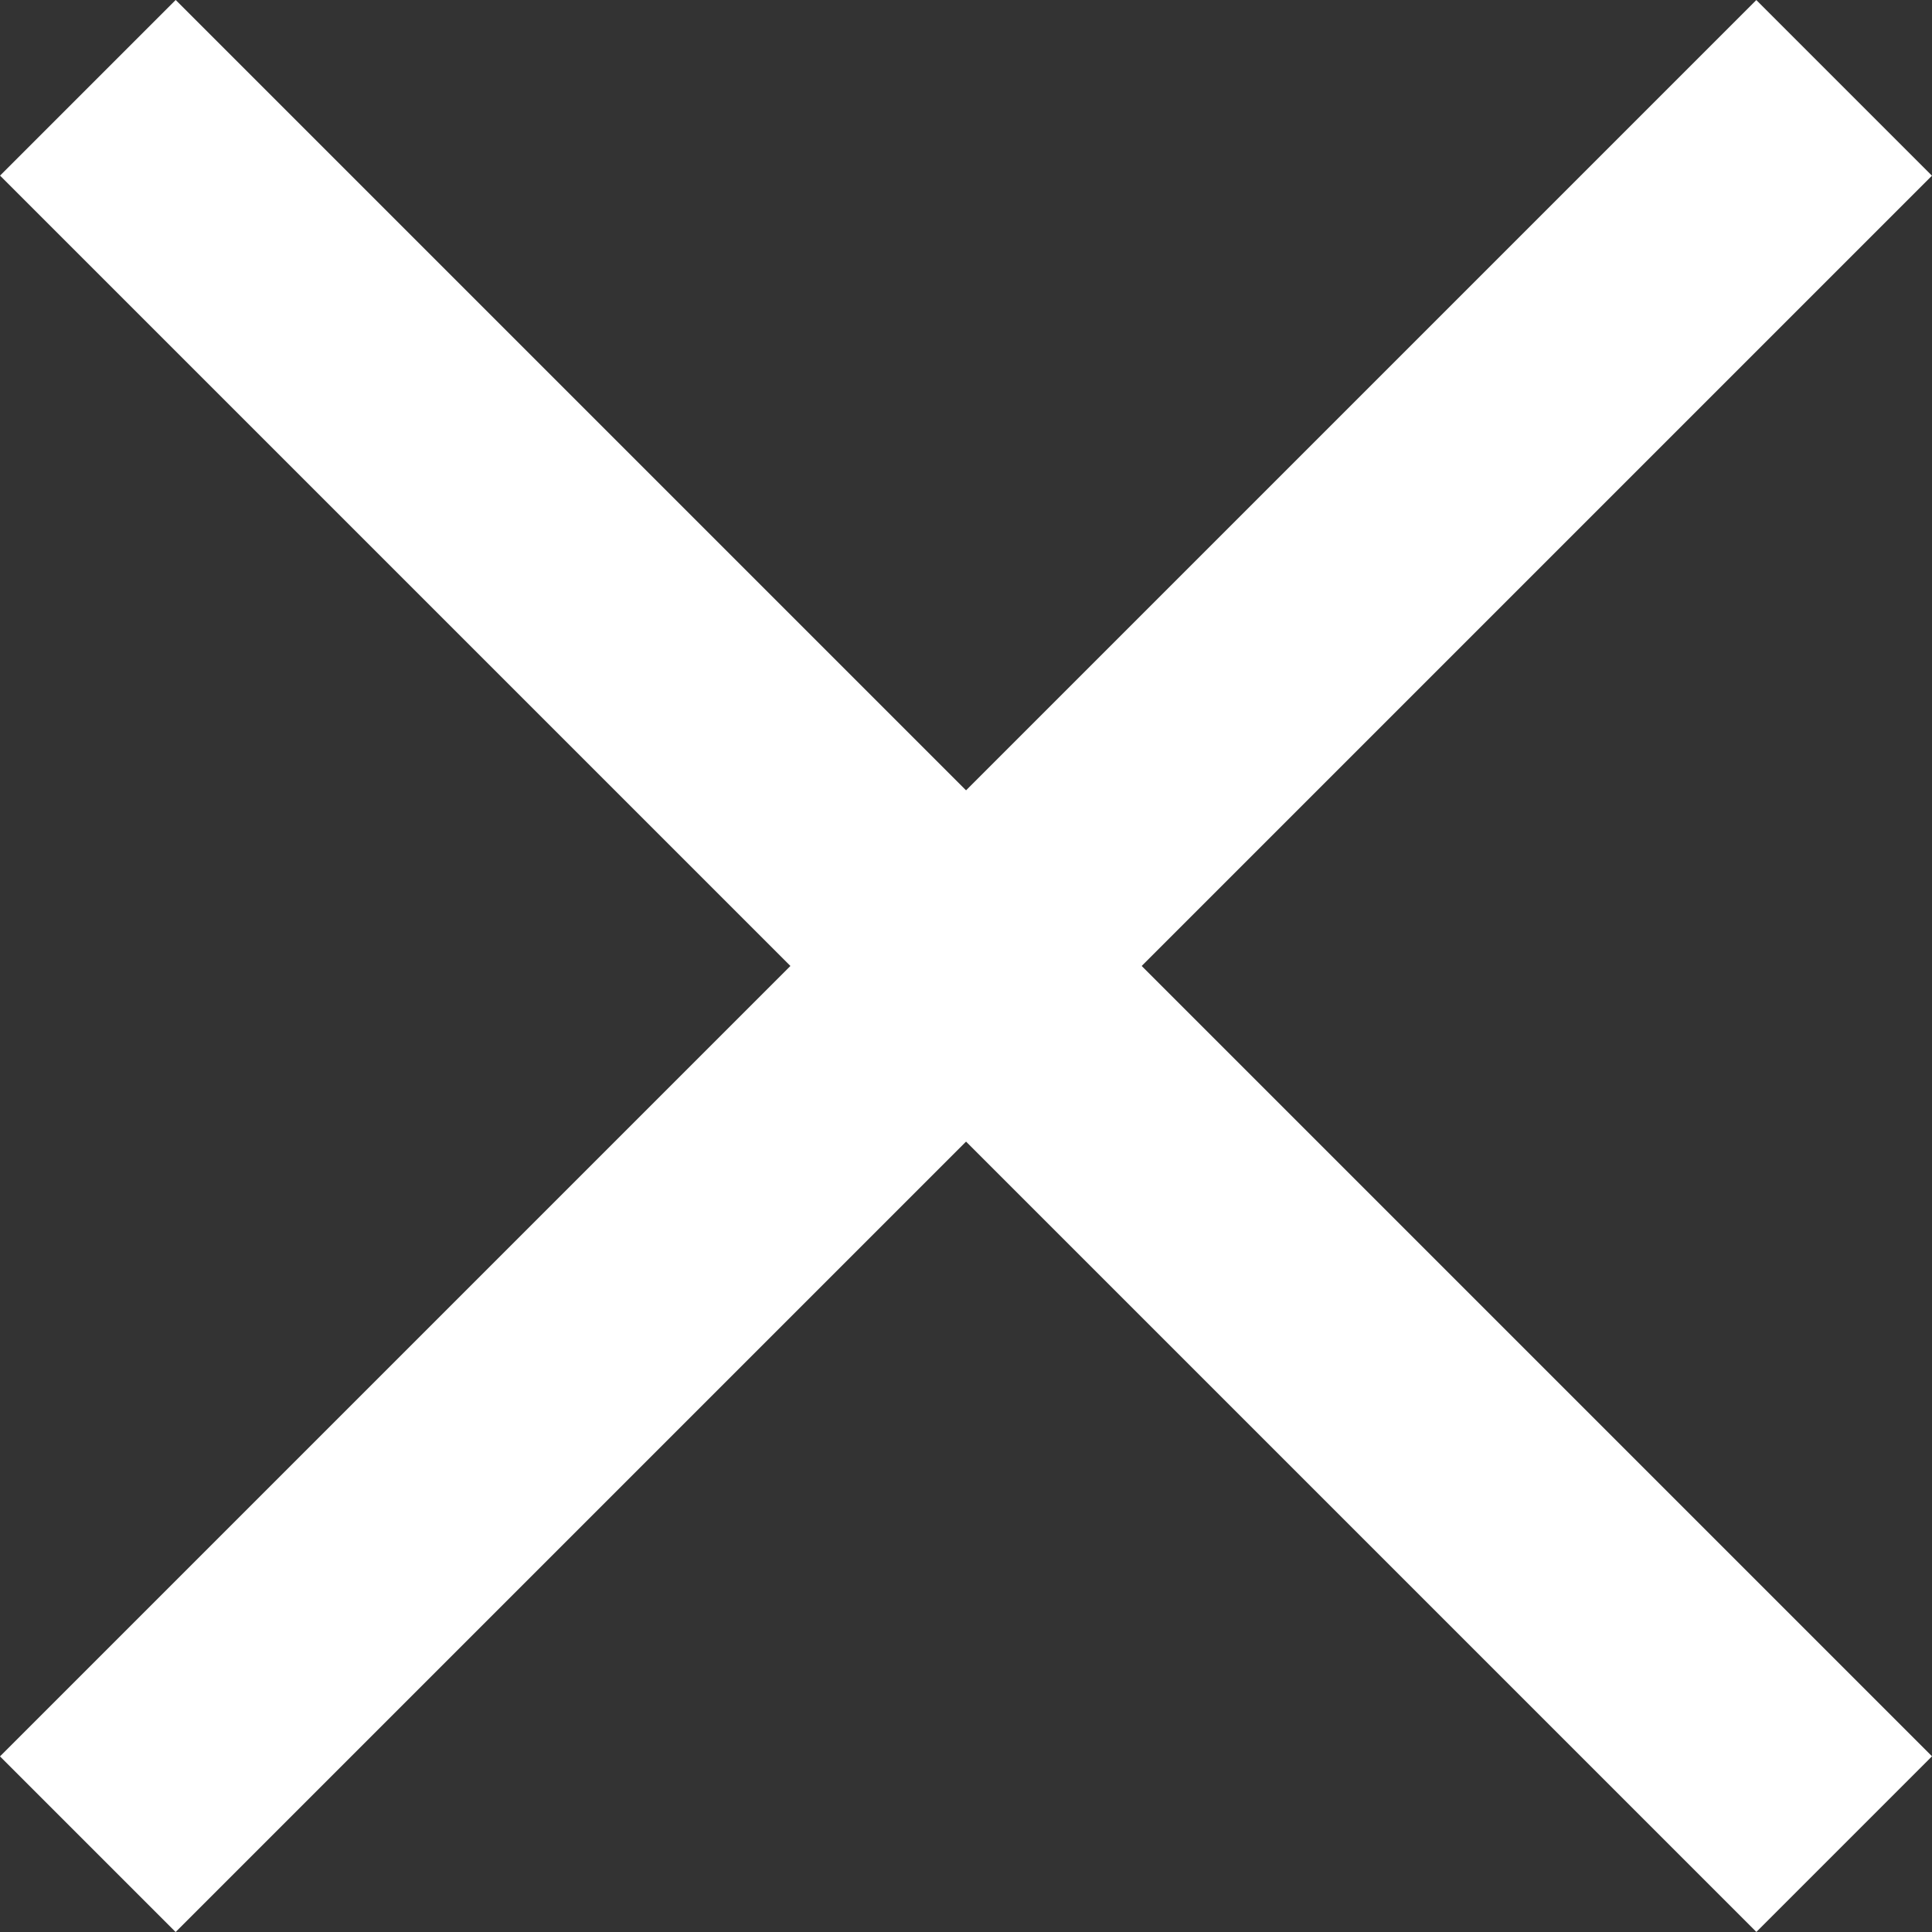 <svg xmlns="http://www.w3.org/2000/svg" width="23.335" height="23.335" viewBox="0 0 23.335 23.335">
  <rect x="0" y="0" width="23.335" height="23.335" fill="#333333" stroke="none"/>
  <g id="グループ_109" data-name="グループ 109" transform="translate(-1182.333 -54.333)">
    <path id="パス_1570" data-name="パス 1570" d="M2716.164,55.93h-30" transform="translate(-676.462 -1883.56) rotate(45)" fill="none" stroke="#fff" stroke-width="3"/>
    <path id="パス_1571" data-name="パス 1571" d="M2716.164,55.93h-30" transform="translate(3143.56 -1804.462) rotate(135)" fill="none" stroke="#fff" stroke-width="3"/>
  </g>
</svg>
